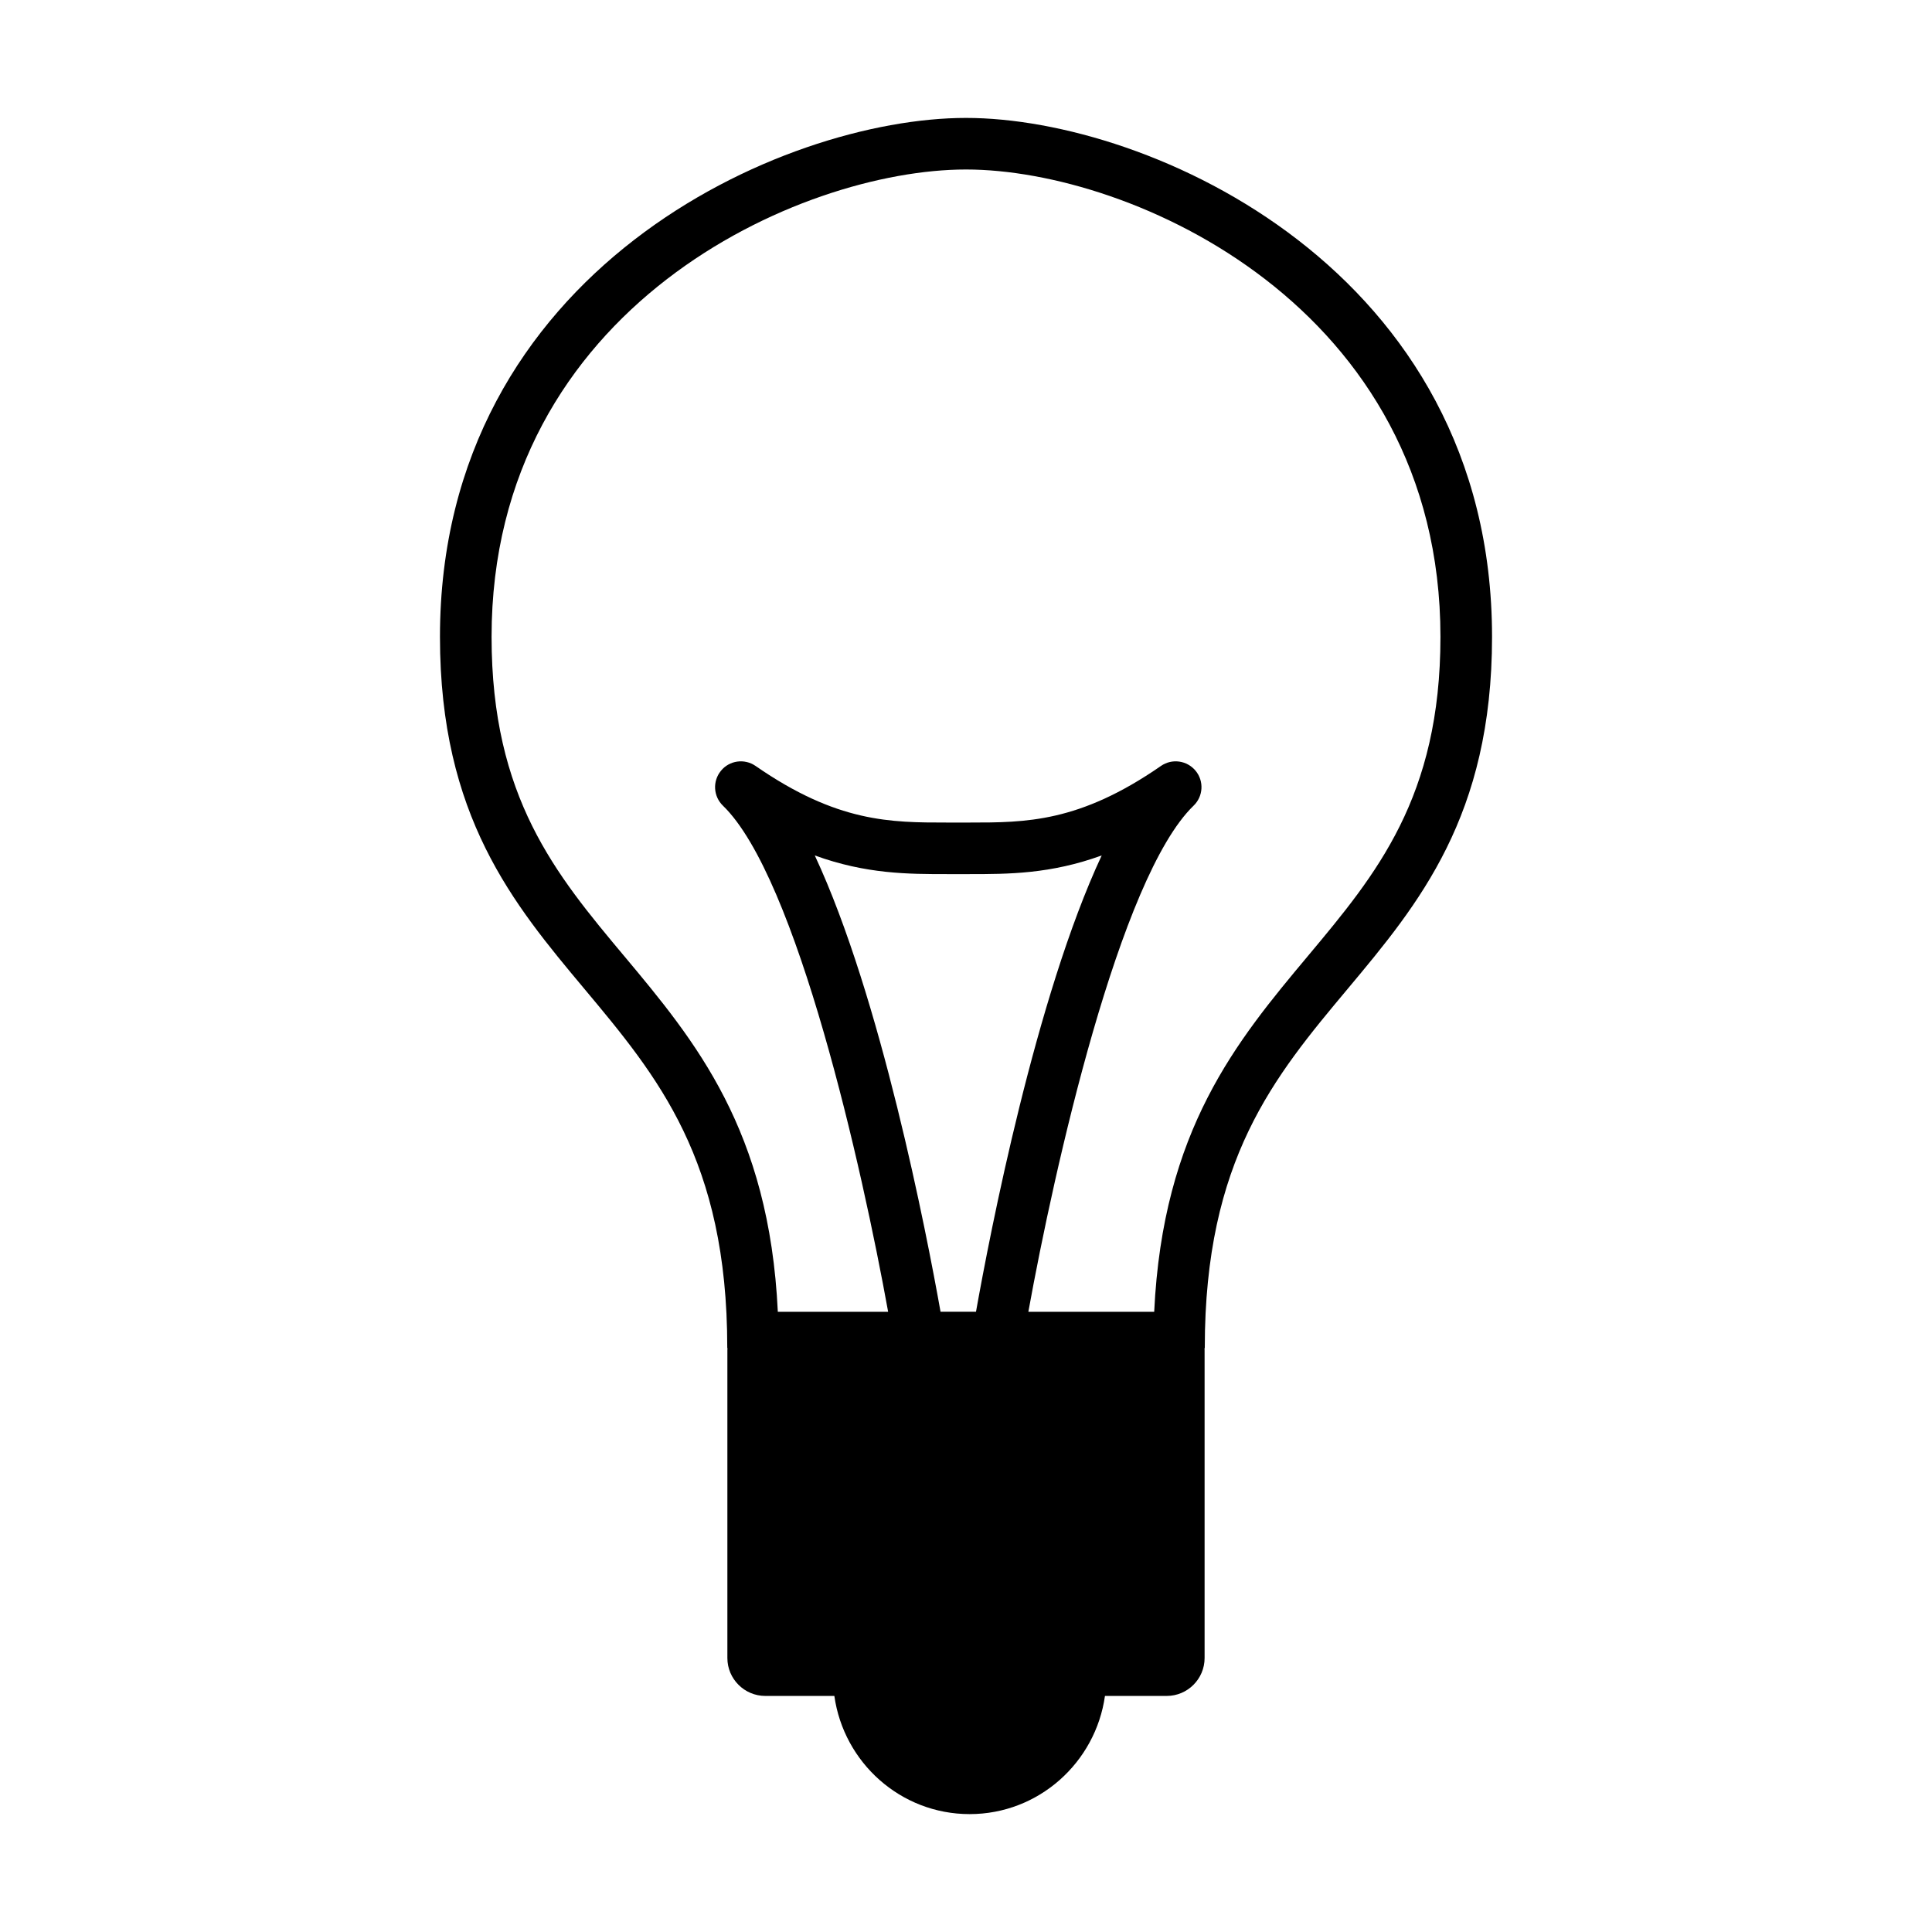 <?xml version="1.0" encoding="UTF-8"?>
<!-- Uploaded to: ICON Repo, www.svgrepo.com, Generator: ICON Repo Mixer Tools -->
<svg fill="#000000" width="800px" height="800px" version="1.1" viewBox="144 144 512 512" xmlns="http://www.w3.org/2000/svg">
 <path d="m436.82 593.44h16.375c5.531 0 10.035-4.516 10.035-10.047v-81.73c0-0.047-0.031-0.09-0.031-0.133 0-0.145 0.082-0.266 0.082-0.398 0-49.793 18.398-71.809 37.887-95.098 18.793-22.48 38.238-45.727 38.238-93.262 0-97.18-90.785-137.52-139.38-137.52-0.02-0.004-0.039-0.016-0.051 0-48.609 0-139.38 40.34-139.38 137.52 0 47.535 19.441 70.781 38.25 93.262 19.48 23.293 37.887 45.309 37.887 95.098 0 0.117 0.059 0.238 0.07 0.352 0 0.059-0.039 0.117-0.039 0.176v81.734c0 5.535 4.516 10.047 10.055 10.047h18.293c2.488 17.637 17.531 31.316 35.855 31.316 18.312-0.004 33.367-13.684 35.859-31.316zm-43.566-101.81c-3.699-20.789-15.844-83.512-33.328-120.93 13.617 4.949 24.816 4.949 35.109 4.949h5.836c10.289 0 21.496 0 35.094-4.949-17.477 37.418-29.617 100.14-33.316 120.93zm-83.93-94.371c-18.027-21.559-35.051-41.922-35.051-84.492 0-87.516 81.859-123.85 125.7-123.85h0.051c43.836 0 125.71 36.336 125.71 123.85 0 42.57-17.023 62.938-35.051 84.492-18.973 22.68-38.52 46.176-40.809 94.375h-33.348c6.848-37.852 24.148-115.14 43.785-134.12 2.57-2.469 2.805-6.5 0.539-9.25-2.262-2.746-6.238-3.316-9.18-1.285-21.648 15.004-35.805 15.004-50.801 15.004h-5.836c-15 0-29.156 0-50.805-15.004-2.953-2.031-6.938-1.461-9.168 1.285-2.262 2.75-2.035 6.769 0.527 9.25 19.629 18.977 36.938 96.27 43.777 134.12h-29.234c-2.285-48.203-21.828-71.691-40.801-94.375z"/>
</svg>